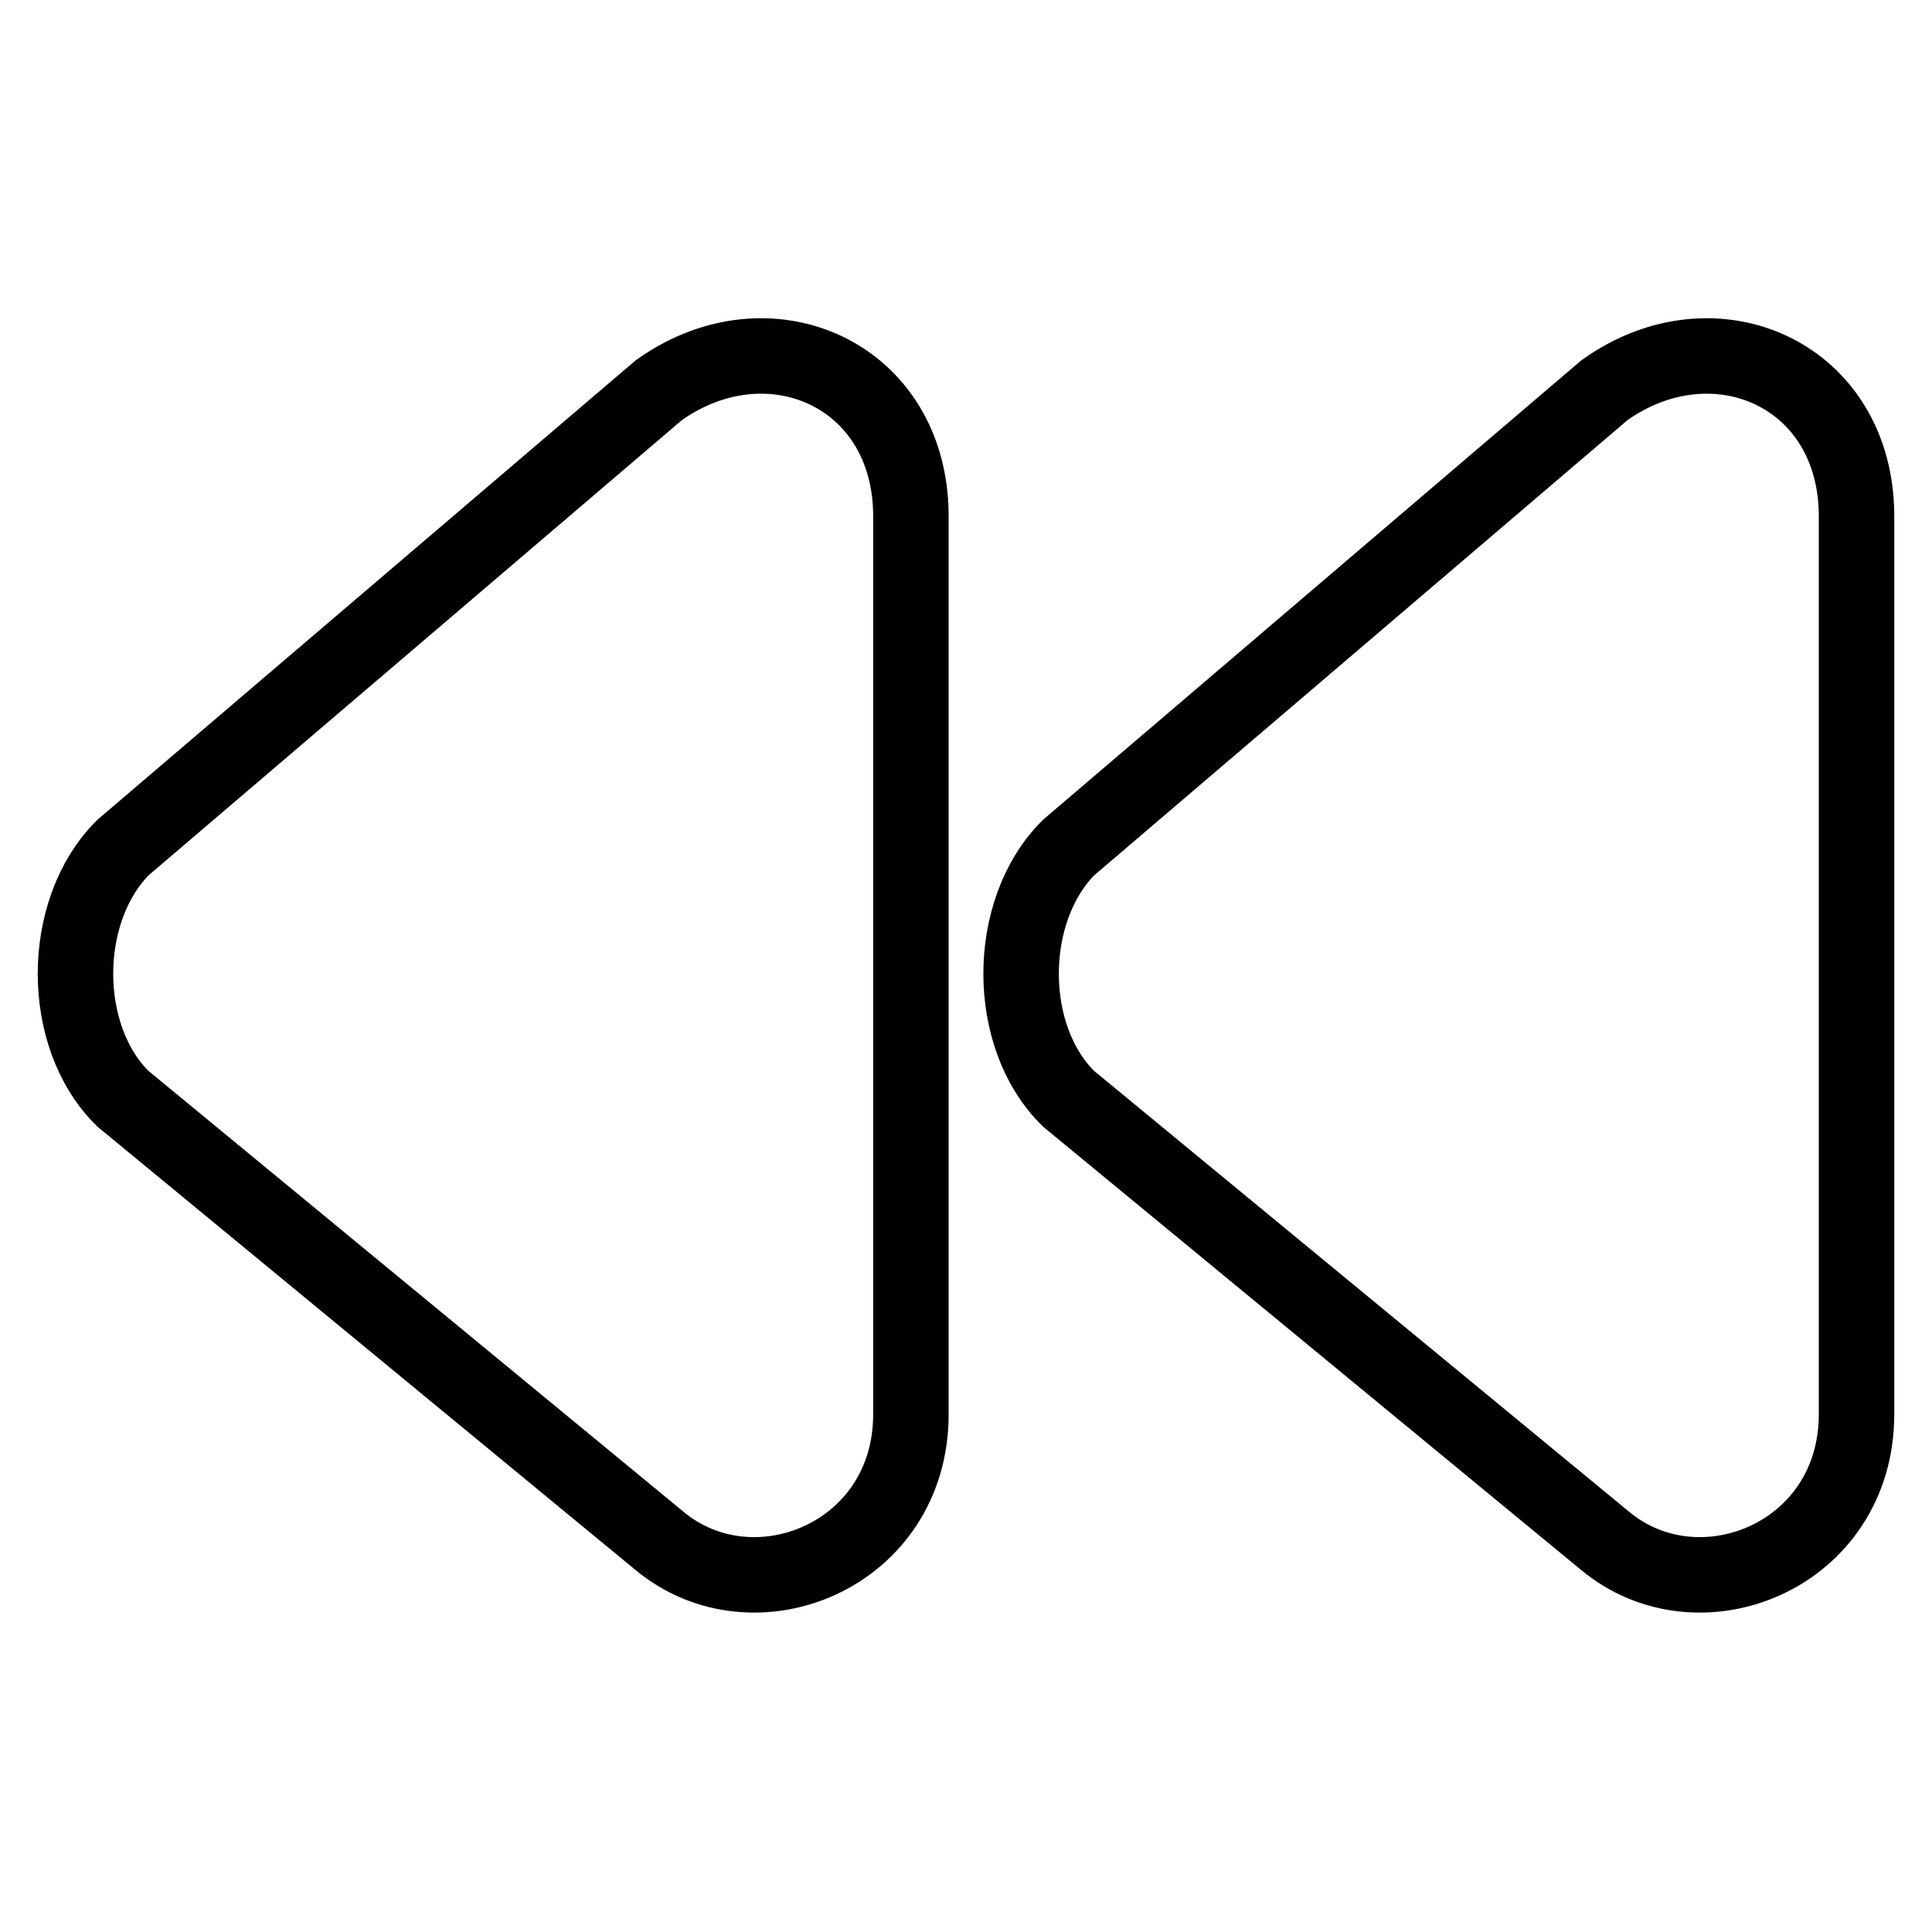 <?xml version="1.0" encoding="utf-8"?>
<!-- Svg Vector Icons : http://www.onlinewebfonts.com/icon -->
<!DOCTYPE svg PUBLIC "-//W3C//DTD SVG 1.1//EN" "http://www.w3.org/Graphics/SVG/1.1/DTD/svg11.dtd">
<svg version="1.1" xmlns="http://www.w3.org/2000/svg" xmlns:xlink="http://www.w3.org/1999/xlink" x="0px" y="0px" viewBox="0 0 256 256" enable-background="new 0 0 256 256" xml:space="preserve">
<g> <path stroke-width="10" fill-opacity="0" stroke="#000000"  d="M16.3,112.3l71-60.6c14.6-10.4,33.4-2.1,33.4,16.7v119c0,18.8-20.9,27.2-33.4,16.7l-71-58.5 C7.9,137.4,7.9,120.7,16.3,112.3z M141.6,112.3l71-60.6c14.6-10.4,33.4-2.1,33.4,16.7v119c0,18.8-20.9,27.2-33.4,16.7l-71-58.5 C133.2,137.4,133.2,120.7,141.6,112.3z"/></g>
</svg>